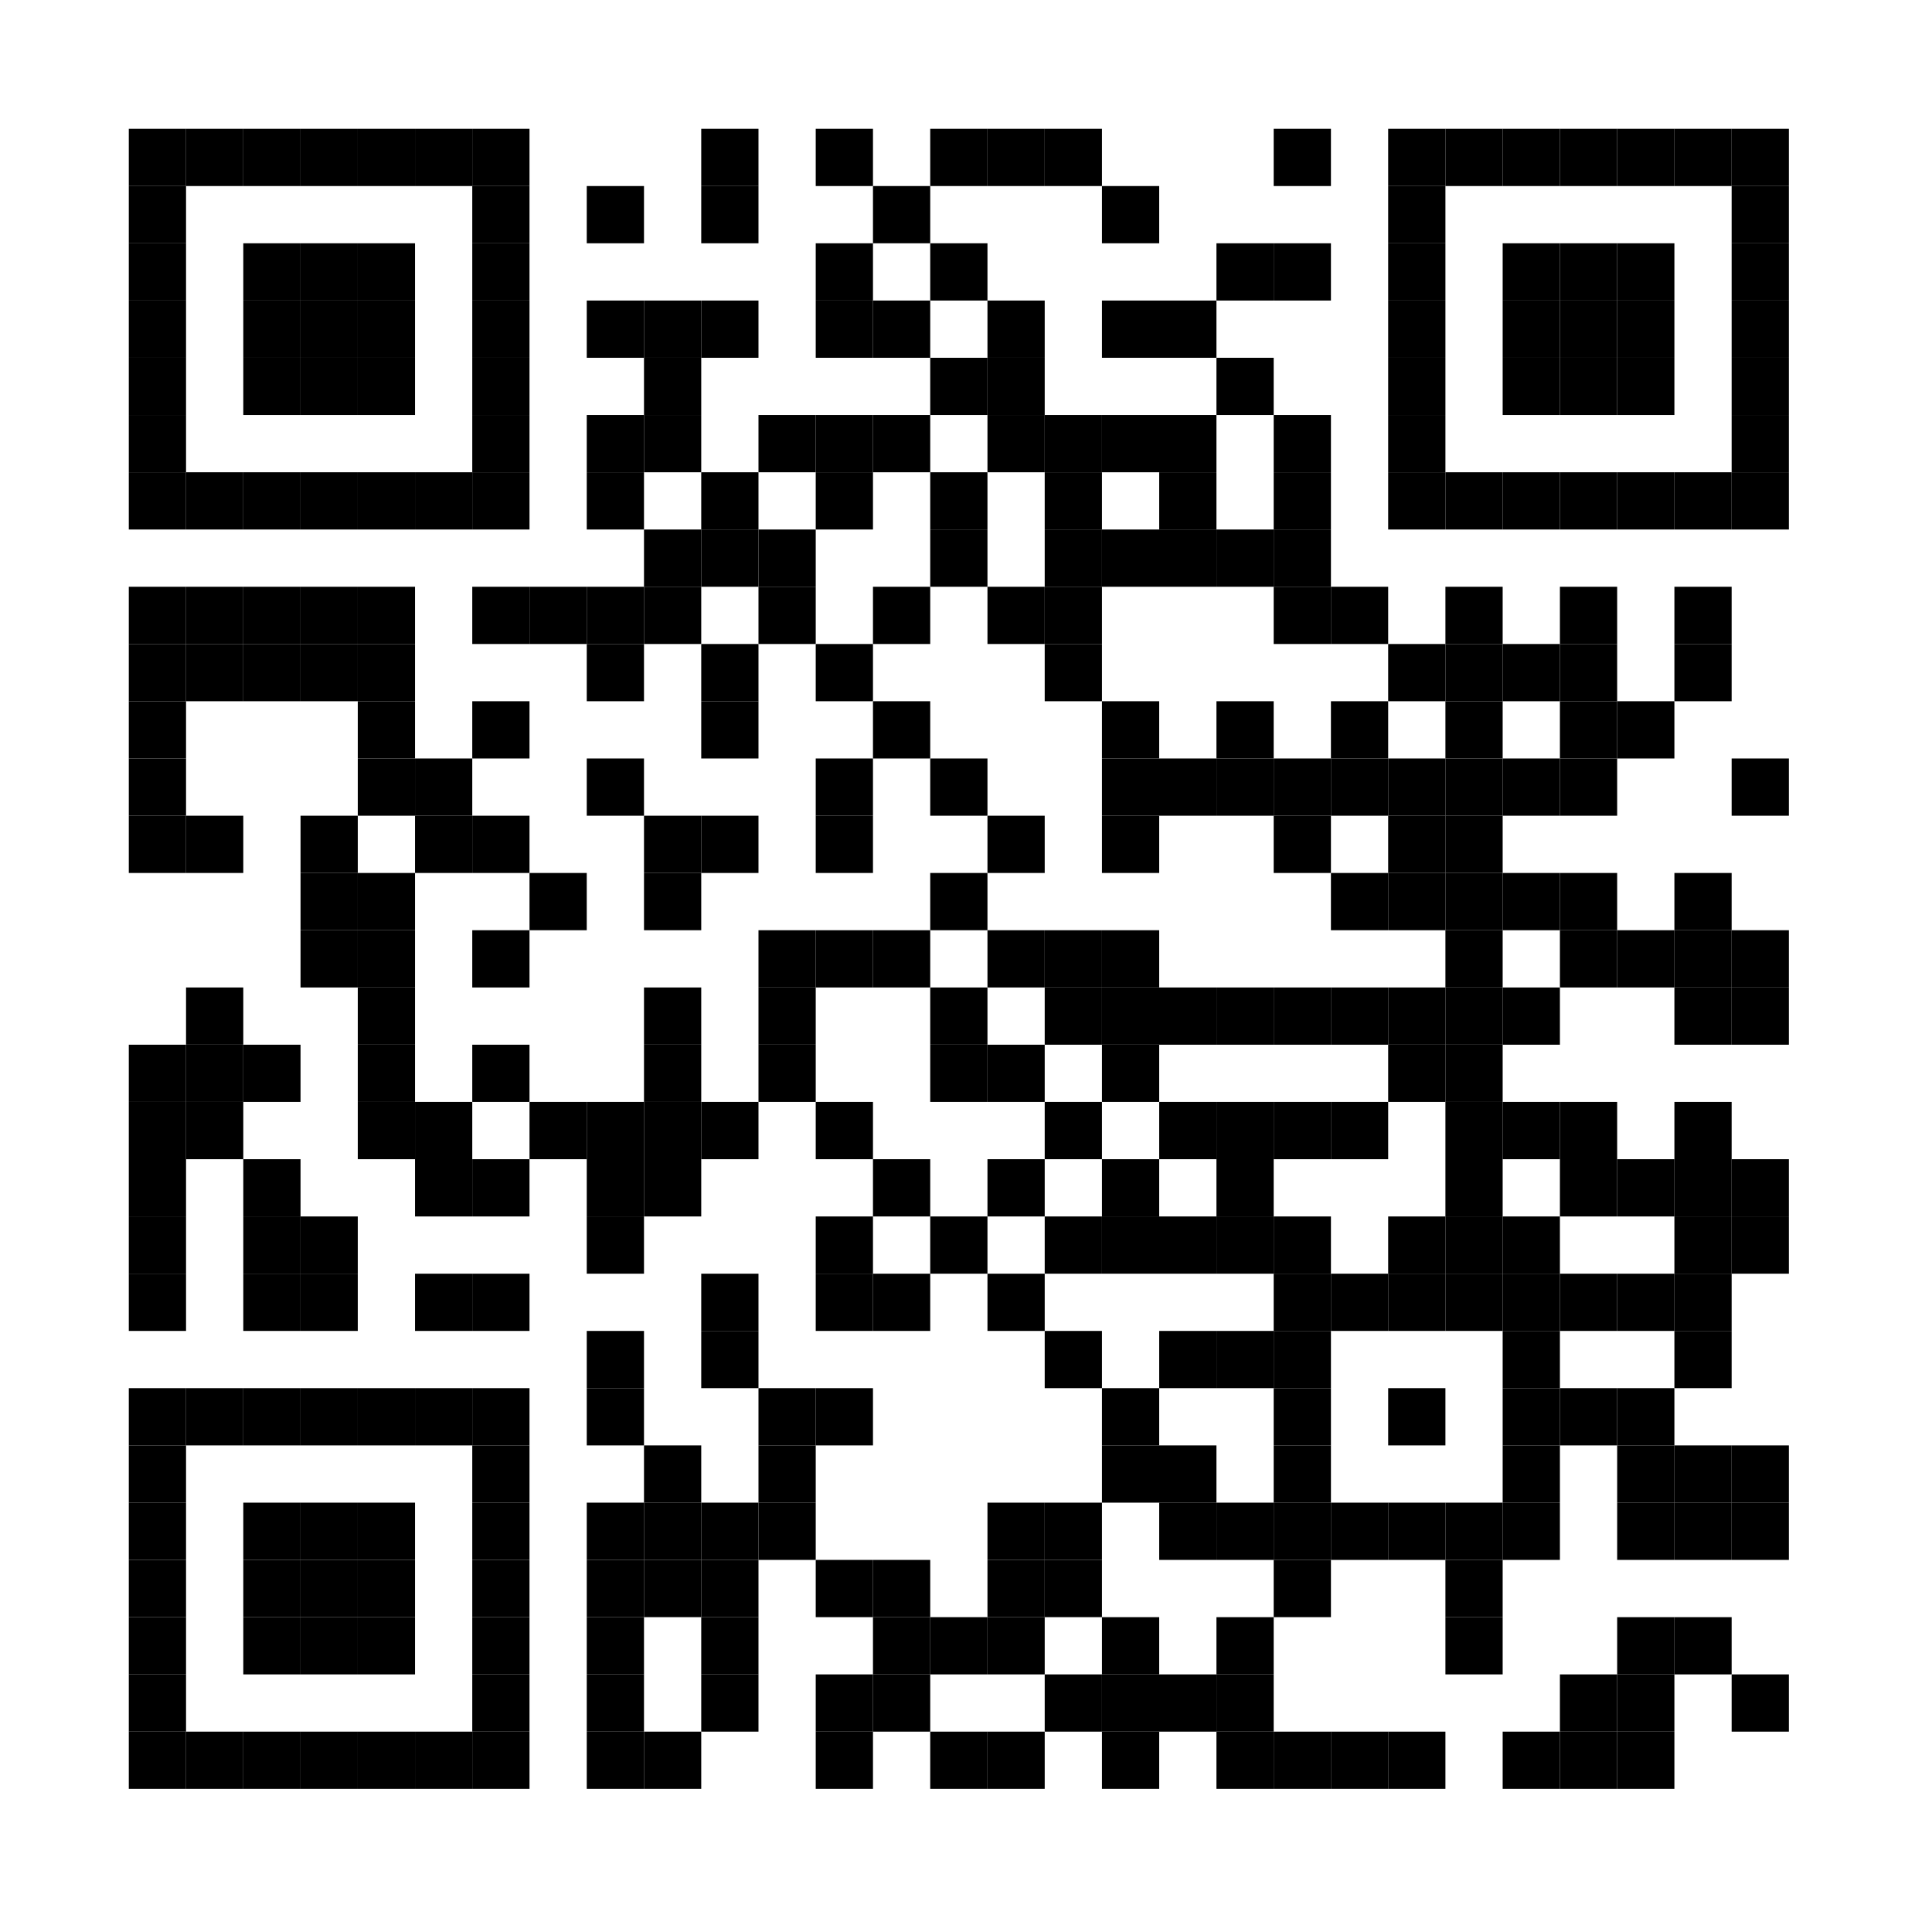 <?xml version="1.0"?>
<svg xmlns="http://www.w3.org/2000/svg" xmlns:xlink="http://www.w3.org/1999/xlink" version="1.1" width="135px" height="135px" viewBox="0 0 135 135"><defs><rect id="block" width="4" height="4" fill="#000000" fill-opacity="1"/></defs><rect x="0" y="0" width="135" height="135" fill="#ffffff" fill-opacity="1"/><use x="9" y="9" xlink:href="#block"/><use x="13" y="9" xlink:href="#block"/><use x="17" y="9" xlink:href="#block"/><use x="21" y="9" xlink:href="#block"/><use x="25" y="9" xlink:href="#block"/><use x="29" y="9" xlink:href="#block"/><use x="33" y="9" xlink:href="#block"/><use x="49" y="9" xlink:href="#block"/><use x="57" y="9" xlink:href="#block"/><use x="65" y="9" xlink:href="#block"/><use x="69" y="9" xlink:href="#block"/><use x="73" y="9" xlink:href="#block"/><use x="89" y="9" xlink:href="#block"/><use x="97" y="9" xlink:href="#block"/><use x="101" y="9" xlink:href="#block"/><use x="105" y="9" xlink:href="#block"/><use x="109" y="9" xlink:href="#block"/><use x="113" y="9" xlink:href="#block"/><use x="117" y="9" xlink:href="#block"/><use x="121" y="9" xlink:href="#block"/><use x="9" y="13" xlink:href="#block"/><use x="33" y="13" xlink:href="#block"/><use x="41" y="13" xlink:href="#block"/><use x="49" y="13" xlink:href="#block"/><use x="61" y="13" xlink:href="#block"/><use x="77" y="13" xlink:href="#block"/><use x="97" y="13" xlink:href="#block"/><use x="121" y="13" xlink:href="#block"/><use x="9" y="17" xlink:href="#block"/><use x="17" y="17" xlink:href="#block"/><use x="21" y="17" xlink:href="#block"/><use x="25" y="17" xlink:href="#block"/><use x="33" y="17" xlink:href="#block"/><use x="57" y="17" xlink:href="#block"/><use x="65" y="17" xlink:href="#block"/><use x="85" y="17" xlink:href="#block"/><use x="89" y="17" xlink:href="#block"/><use x="97" y="17" xlink:href="#block"/><use x="105" y="17" xlink:href="#block"/><use x="109" y="17" xlink:href="#block"/><use x="113" y="17" xlink:href="#block"/><use x="121" y="17" xlink:href="#block"/><use x="9" y="21" xlink:href="#block"/><use x="17" y="21" xlink:href="#block"/><use x="21" y="21" xlink:href="#block"/><use x="25" y="21" xlink:href="#block"/><use x="33" y="21" xlink:href="#block"/><use x="41" y="21" xlink:href="#block"/><use x="45" y="21" xlink:href="#block"/><use x="49" y="21" xlink:href="#block"/><use x="57" y="21" xlink:href="#block"/><use x="61" y="21" xlink:href="#block"/><use x="69" y="21" xlink:href="#block"/><use x="77" y="21" xlink:href="#block"/><use x="81" y="21" xlink:href="#block"/><use x="97" y="21" xlink:href="#block"/><use x="105" y="21" xlink:href="#block"/><use x="109" y="21" xlink:href="#block"/><use x="113" y="21" xlink:href="#block"/><use x="121" y="21" xlink:href="#block"/><use x="9" y="25" xlink:href="#block"/><use x="17" y="25" xlink:href="#block"/><use x="21" y="25" xlink:href="#block"/><use x="25" y="25" xlink:href="#block"/><use x="33" y="25" xlink:href="#block"/><use x="45" y="25" xlink:href="#block"/><use x="65" y="25" xlink:href="#block"/><use x="69" y="25" xlink:href="#block"/><use x="85" y="25" xlink:href="#block"/><use x="97" y="25" xlink:href="#block"/><use x="105" y="25" xlink:href="#block"/><use x="109" y="25" xlink:href="#block"/><use x="113" y="25" xlink:href="#block"/><use x="121" y="25" xlink:href="#block"/><use x="9" y="29" xlink:href="#block"/><use x="33" y="29" xlink:href="#block"/><use x="41" y="29" xlink:href="#block"/><use x="45" y="29" xlink:href="#block"/><use x="53" y="29" xlink:href="#block"/><use x="57" y="29" xlink:href="#block"/><use x="61" y="29" xlink:href="#block"/><use x="69" y="29" xlink:href="#block"/><use x="73" y="29" xlink:href="#block"/><use x="77" y="29" xlink:href="#block"/><use x="81" y="29" xlink:href="#block"/><use x="89" y="29" xlink:href="#block"/><use x="97" y="29" xlink:href="#block"/><use x="121" y="29" xlink:href="#block"/><use x="9" y="33" xlink:href="#block"/><use x="13" y="33" xlink:href="#block"/><use x="17" y="33" xlink:href="#block"/><use x="21" y="33" xlink:href="#block"/><use x="25" y="33" xlink:href="#block"/><use x="29" y="33" xlink:href="#block"/><use x="33" y="33" xlink:href="#block"/><use x="41" y="33" xlink:href="#block"/><use x="49" y="33" xlink:href="#block"/><use x="57" y="33" xlink:href="#block"/><use x="65" y="33" xlink:href="#block"/><use x="73" y="33" xlink:href="#block"/><use x="81" y="33" xlink:href="#block"/><use x="89" y="33" xlink:href="#block"/><use x="97" y="33" xlink:href="#block"/><use x="101" y="33" xlink:href="#block"/><use x="105" y="33" xlink:href="#block"/><use x="109" y="33" xlink:href="#block"/><use x="113" y="33" xlink:href="#block"/><use x="117" y="33" xlink:href="#block"/><use x="121" y="33" xlink:href="#block"/><use x="45" y="37" xlink:href="#block"/><use x="49" y="37" xlink:href="#block"/><use x="53" y="37" xlink:href="#block"/><use x="65" y="37" xlink:href="#block"/><use x="73" y="37" xlink:href="#block"/><use x="77" y="37" xlink:href="#block"/><use x="81" y="37" xlink:href="#block"/><use x="85" y="37" xlink:href="#block"/><use x="89" y="37" xlink:href="#block"/><use x="9" y="41" xlink:href="#block"/><use x="13" y="41" xlink:href="#block"/><use x="17" y="41" xlink:href="#block"/><use x="21" y="41" xlink:href="#block"/><use x="25" y="41" xlink:href="#block"/><use x="33" y="41" xlink:href="#block"/><use x="37" y="41" xlink:href="#block"/><use x="41" y="41" xlink:href="#block"/><use x="45" y="41" xlink:href="#block"/><use x="53" y="41" xlink:href="#block"/><use x="61" y="41" xlink:href="#block"/><use x="69" y="41" xlink:href="#block"/><use x="73" y="41" xlink:href="#block"/><use x="89" y="41" xlink:href="#block"/><use x="93" y="41" xlink:href="#block"/><use x="101" y="41" xlink:href="#block"/><use x="109" y="41" xlink:href="#block"/><use x="117" y="41" xlink:href="#block"/><use x="9" y="45" xlink:href="#block"/><use x="13" y="45" xlink:href="#block"/><use x="17" y="45" xlink:href="#block"/><use x="21" y="45" xlink:href="#block"/><use x="25" y="45" xlink:href="#block"/><use x="41" y="45" xlink:href="#block"/><use x="49" y="45" xlink:href="#block"/><use x="57" y="45" xlink:href="#block"/><use x="73" y="45" xlink:href="#block"/><use x="97" y="45" xlink:href="#block"/><use x="101" y="45" xlink:href="#block"/><use x="105" y="45" xlink:href="#block"/><use x="109" y="45" xlink:href="#block"/><use x="117" y="45" xlink:href="#block"/><use x="9" y="49" xlink:href="#block"/><use x="25" y="49" xlink:href="#block"/><use x="33" y="49" xlink:href="#block"/><use x="49" y="49" xlink:href="#block"/><use x="61" y="49" xlink:href="#block"/><use x="77" y="49" xlink:href="#block"/><use x="85" y="49" xlink:href="#block"/><use x="93" y="49" xlink:href="#block"/><use x="101" y="49" xlink:href="#block"/><use x="109" y="49" xlink:href="#block"/><use x="113" y="49" xlink:href="#block"/><use x="9" y="53" xlink:href="#block"/><use x="25" y="53" xlink:href="#block"/><use x="29" y="53" xlink:href="#block"/><use x="41" y="53" xlink:href="#block"/><use x="57" y="53" xlink:href="#block"/><use x="65" y="53" xlink:href="#block"/><use x="77" y="53" xlink:href="#block"/><use x="81" y="53" xlink:href="#block"/><use x="85" y="53" xlink:href="#block"/><use x="89" y="53" xlink:href="#block"/><use x="93" y="53" xlink:href="#block"/><use x="97" y="53" xlink:href="#block"/><use x="101" y="53" xlink:href="#block"/><use x="105" y="53" xlink:href="#block"/><use x="109" y="53" xlink:href="#block"/><use x="121" y="53" xlink:href="#block"/><use x="9" y="57" xlink:href="#block"/><use x="13" y="57" xlink:href="#block"/><use x="21" y="57" xlink:href="#block"/><use x="29" y="57" xlink:href="#block"/><use x="33" y="57" xlink:href="#block"/><use x="45" y="57" xlink:href="#block"/><use x="49" y="57" xlink:href="#block"/><use x="57" y="57" xlink:href="#block"/><use x="69" y="57" xlink:href="#block"/><use x="77" y="57" xlink:href="#block"/><use x="89" y="57" xlink:href="#block"/><use x="97" y="57" xlink:href="#block"/><use x="101" y="57" xlink:href="#block"/><use x="21" y="61" xlink:href="#block"/><use x="25" y="61" xlink:href="#block"/><use x="37" y="61" xlink:href="#block"/><use x="45" y="61" xlink:href="#block"/><use x="65" y="61" xlink:href="#block"/><use x="93" y="61" xlink:href="#block"/><use x="97" y="61" xlink:href="#block"/><use x="101" y="61" xlink:href="#block"/><use x="105" y="61" xlink:href="#block"/><use x="109" y="61" xlink:href="#block"/><use x="117" y="61" xlink:href="#block"/><use x="21" y="65" xlink:href="#block"/><use x="25" y="65" xlink:href="#block"/><use x="33" y="65" xlink:href="#block"/><use x="53" y="65" xlink:href="#block"/><use x="57" y="65" xlink:href="#block"/><use x="61" y="65" xlink:href="#block"/><use x="69" y="65" xlink:href="#block"/><use x="73" y="65" xlink:href="#block"/><use x="77" y="65" xlink:href="#block"/><use x="101" y="65" xlink:href="#block"/><use x="109" y="65" xlink:href="#block"/><use x="113" y="65" xlink:href="#block"/><use x="117" y="65" xlink:href="#block"/><use x="121" y="65" xlink:href="#block"/><use x="13" y="69" xlink:href="#block"/><use x="25" y="69" xlink:href="#block"/><use x="45" y="69" xlink:href="#block"/><use x="53" y="69" xlink:href="#block"/><use x="65" y="69" xlink:href="#block"/><use x="73" y="69" xlink:href="#block"/><use x="77" y="69" xlink:href="#block"/><use x="81" y="69" xlink:href="#block"/><use x="85" y="69" xlink:href="#block"/><use x="89" y="69" xlink:href="#block"/><use x="93" y="69" xlink:href="#block"/><use x="97" y="69" xlink:href="#block"/><use x="101" y="69" xlink:href="#block"/><use x="105" y="69" xlink:href="#block"/><use x="117" y="69" xlink:href="#block"/><use x="121" y="69" xlink:href="#block"/><use x="9" y="73" xlink:href="#block"/><use x="13" y="73" xlink:href="#block"/><use x="17" y="73" xlink:href="#block"/><use x="25" y="73" xlink:href="#block"/><use x="33" y="73" xlink:href="#block"/><use x="45" y="73" xlink:href="#block"/><use x="53" y="73" xlink:href="#block"/><use x="65" y="73" xlink:href="#block"/><use x="69" y="73" xlink:href="#block"/><use x="77" y="73" xlink:href="#block"/><use x="97" y="73" xlink:href="#block"/><use x="101" y="73" xlink:href="#block"/><use x="9" y="77" xlink:href="#block"/><use x="13" y="77" xlink:href="#block"/><use x="25" y="77" xlink:href="#block"/><use x="29" y="77" xlink:href="#block"/><use x="37" y="77" xlink:href="#block"/><use x="41" y="77" xlink:href="#block"/><use x="45" y="77" xlink:href="#block"/><use x="49" y="77" xlink:href="#block"/><use x="57" y="77" xlink:href="#block"/><use x="73" y="77" xlink:href="#block"/><use x="81" y="77" xlink:href="#block"/><use x="85" y="77" xlink:href="#block"/><use x="89" y="77" xlink:href="#block"/><use x="93" y="77" xlink:href="#block"/><use x="101" y="77" xlink:href="#block"/><use x="105" y="77" xlink:href="#block"/><use x="109" y="77" xlink:href="#block"/><use x="117" y="77" xlink:href="#block"/><use x="9" y="81" xlink:href="#block"/><use x="17" y="81" xlink:href="#block"/><use x="29" y="81" xlink:href="#block"/><use x="33" y="81" xlink:href="#block"/><use x="41" y="81" xlink:href="#block"/><use x="45" y="81" xlink:href="#block"/><use x="61" y="81" xlink:href="#block"/><use x="69" y="81" xlink:href="#block"/><use x="77" y="81" xlink:href="#block"/><use x="85" y="81" xlink:href="#block"/><use x="101" y="81" xlink:href="#block"/><use x="109" y="81" xlink:href="#block"/><use x="113" y="81" xlink:href="#block"/><use x="117" y="81" xlink:href="#block"/><use x="121" y="81" xlink:href="#block"/><use x="9" y="85" xlink:href="#block"/><use x="17" y="85" xlink:href="#block"/><use x="21" y="85" xlink:href="#block"/><use x="41" y="85" xlink:href="#block"/><use x="57" y="85" xlink:href="#block"/><use x="65" y="85" xlink:href="#block"/><use x="73" y="85" xlink:href="#block"/><use x="77" y="85" xlink:href="#block"/><use x="81" y="85" xlink:href="#block"/><use x="85" y="85" xlink:href="#block"/><use x="89" y="85" xlink:href="#block"/><use x="97" y="85" xlink:href="#block"/><use x="101" y="85" xlink:href="#block"/><use x="105" y="85" xlink:href="#block"/><use x="117" y="85" xlink:href="#block"/><use x="121" y="85" xlink:href="#block"/><use x="9" y="89" xlink:href="#block"/><use x="17" y="89" xlink:href="#block"/><use x="21" y="89" xlink:href="#block"/><use x="29" y="89" xlink:href="#block"/><use x="33" y="89" xlink:href="#block"/><use x="49" y="89" xlink:href="#block"/><use x="57" y="89" xlink:href="#block"/><use x="61" y="89" xlink:href="#block"/><use x="69" y="89" xlink:href="#block"/><use x="89" y="89" xlink:href="#block"/><use x="93" y="89" xlink:href="#block"/><use x="97" y="89" xlink:href="#block"/><use x="101" y="89" xlink:href="#block"/><use x="105" y="89" xlink:href="#block"/><use x="109" y="89" xlink:href="#block"/><use x="113" y="89" xlink:href="#block"/><use x="117" y="89" xlink:href="#block"/><use x="41" y="93" xlink:href="#block"/><use x="49" y="93" xlink:href="#block"/><use x="73" y="93" xlink:href="#block"/><use x="81" y="93" xlink:href="#block"/><use x="85" y="93" xlink:href="#block"/><use x="89" y="93" xlink:href="#block"/><use x="105" y="93" xlink:href="#block"/><use x="117" y="93" xlink:href="#block"/><use x="9" y="97" xlink:href="#block"/><use x="13" y="97" xlink:href="#block"/><use x="17" y="97" xlink:href="#block"/><use x="21" y="97" xlink:href="#block"/><use x="25" y="97" xlink:href="#block"/><use x="29" y="97" xlink:href="#block"/><use x="33" y="97" xlink:href="#block"/><use x="41" y="97" xlink:href="#block"/><use x="53" y="97" xlink:href="#block"/><use x="57" y="97" xlink:href="#block"/><use x="77" y="97" xlink:href="#block"/><use x="89" y="97" xlink:href="#block"/><use x="97" y="97" xlink:href="#block"/><use x="105" y="97" xlink:href="#block"/><use x="109" y="97" xlink:href="#block"/><use x="113" y="97" xlink:href="#block"/><use x="9" y="101" xlink:href="#block"/><use x="33" y="101" xlink:href="#block"/><use x="45" y="101" xlink:href="#block"/><use x="53" y="101" xlink:href="#block"/><use x="77" y="101" xlink:href="#block"/><use x="81" y="101" xlink:href="#block"/><use x="89" y="101" xlink:href="#block"/><use x="105" y="101" xlink:href="#block"/><use x="113" y="101" xlink:href="#block"/><use x="117" y="101" xlink:href="#block"/><use x="121" y="101" xlink:href="#block"/><use x="9" y="105" xlink:href="#block"/><use x="17" y="105" xlink:href="#block"/><use x="21" y="105" xlink:href="#block"/><use x="25" y="105" xlink:href="#block"/><use x="33" y="105" xlink:href="#block"/><use x="41" y="105" xlink:href="#block"/><use x="45" y="105" xlink:href="#block"/><use x="49" y="105" xlink:href="#block"/><use x="53" y="105" xlink:href="#block"/><use x="69" y="105" xlink:href="#block"/><use x="73" y="105" xlink:href="#block"/><use x="81" y="105" xlink:href="#block"/><use x="85" y="105" xlink:href="#block"/><use x="89" y="105" xlink:href="#block"/><use x="93" y="105" xlink:href="#block"/><use x="97" y="105" xlink:href="#block"/><use x="101" y="105" xlink:href="#block"/><use x="105" y="105" xlink:href="#block"/><use x="113" y="105" xlink:href="#block"/><use x="117" y="105" xlink:href="#block"/><use x="121" y="105" xlink:href="#block"/><use x="9" y="109" xlink:href="#block"/><use x="17" y="109" xlink:href="#block"/><use x="21" y="109" xlink:href="#block"/><use x="25" y="109" xlink:href="#block"/><use x="33" y="109" xlink:href="#block"/><use x="41" y="109" xlink:href="#block"/><use x="45" y="109" xlink:href="#block"/><use x="49" y="109" xlink:href="#block"/><use x="57" y="109" xlink:href="#block"/><use x="61" y="109" xlink:href="#block"/><use x="69" y="109" xlink:href="#block"/><use x="73" y="109" xlink:href="#block"/><use x="89" y="109" xlink:href="#block"/><use x="101" y="109" xlink:href="#block"/><use x="9" y="113" xlink:href="#block"/><use x="17" y="113" xlink:href="#block"/><use x="21" y="113" xlink:href="#block"/><use x="25" y="113" xlink:href="#block"/><use x="33" y="113" xlink:href="#block"/><use x="41" y="113" xlink:href="#block"/><use x="49" y="113" xlink:href="#block"/><use x="61" y="113" xlink:href="#block"/><use x="65" y="113" xlink:href="#block"/><use x="69" y="113" xlink:href="#block"/><use x="77" y="113" xlink:href="#block"/><use x="85" y="113" xlink:href="#block"/><use x="101" y="113" xlink:href="#block"/><use x="113" y="113" xlink:href="#block"/><use x="117" y="113" xlink:href="#block"/><use x="9" y="117" xlink:href="#block"/><use x="33" y="117" xlink:href="#block"/><use x="41" y="117" xlink:href="#block"/><use x="49" y="117" xlink:href="#block"/><use x="57" y="117" xlink:href="#block"/><use x="61" y="117" xlink:href="#block"/><use x="73" y="117" xlink:href="#block"/><use x="77" y="117" xlink:href="#block"/><use x="81" y="117" xlink:href="#block"/><use x="85" y="117" xlink:href="#block"/><use x="109" y="117" xlink:href="#block"/><use x="113" y="117" xlink:href="#block"/><use x="121" y="117" xlink:href="#block"/><use x="9" y="121" xlink:href="#block"/><use x="13" y="121" xlink:href="#block"/><use x="17" y="121" xlink:href="#block"/><use x="21" y="121" xlink:href="#block"/><use x="25" y="121" xlink:href="#block"/><use x="29" y="121" xlink:href="#block"/><use x="33" y="121" xlink:href="#block"/><use x="41" y="121" xlink:href="#block"/><use x="45" y="121" xlink:href="#block"/><use x="57" y="121" xlink:href="#block"/><use x="65" y="121" xlink:href="#block"/><use x="69" y="121" xlink:href="#block"/><use x="77" y="121" xlink:href="#block"/><use x="85" y="121" xlink:href="#block"/><use x="89" y="121" xlink:href="#block"/><use x="93" y="121" xlink:href="#block"/><use x="97" y="121" xlink:href="#block"/><use x="105" y="121" xlink:href="#block"/><use x="109" y="121" xlink:href="#block"/><use x="113" y="121" xlink:href="#block"/></svg>
